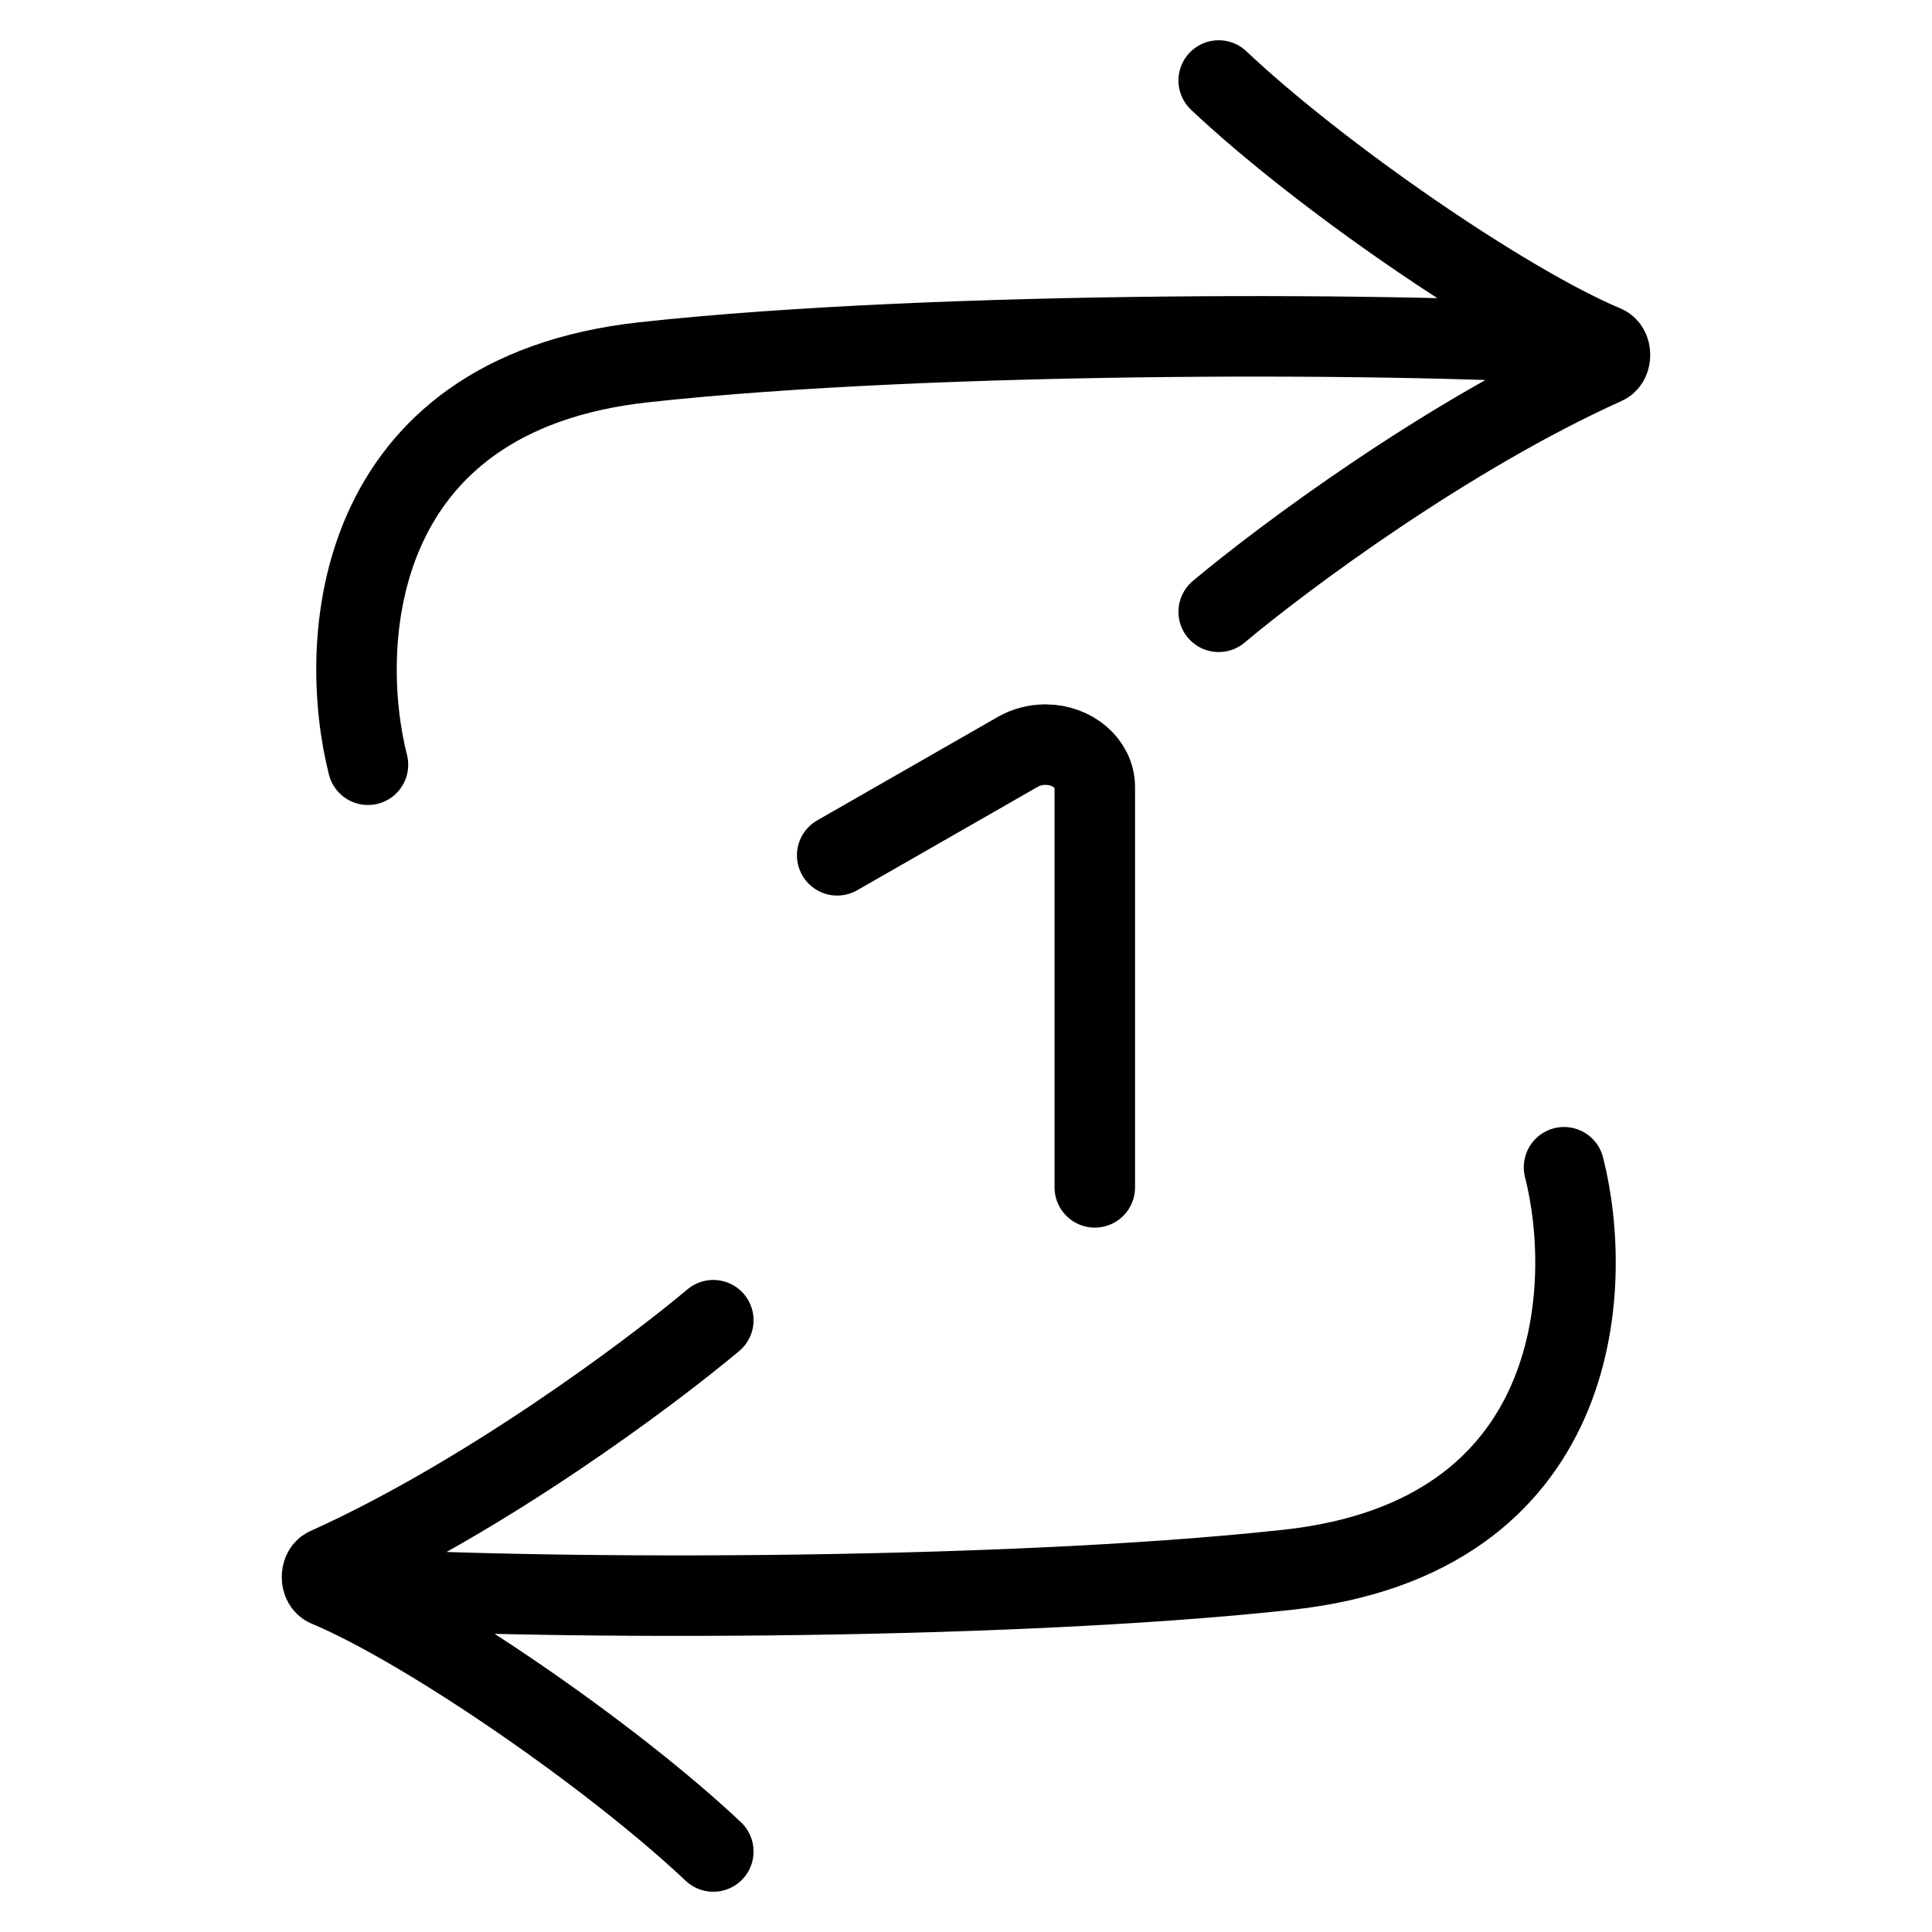 <svg width="24" height="24" viewBox="0 0 24 24" fill="none" xmlns="http://www.w3.org/2000/svg">
<path d="M10.4 10.625L12.645 9.339C12.746 9.281 12.865 9.25 12.986 9.25C13.325 9.25 13.6 9.486 13.6 9.778V14.75M15.139 7.6C15.947 6.922 17.989 5.403 19.941 4.524C20.021 4.487 20.019 4.327 19.938 4.293M19.938 4.293C18.7 3.774 16.39 2.181 15.139 1M19.938 4.293C17.652 4.126 11.657 4.1 8 4.5C4.342 4.9 4.19 8 4.571 9.5M8.861 16.4C8.053 17.078 6.011 18.597 4.059 19.476C3.979 19.513 3.981 19.673 4.062 19.707M4.062 19.707C5.3 20.226 7.61 21.819 8.861 23M4.062 19.707C6.348 19.874 12.343 19.9 16 19.5C19.658 19.1 19.81 16 19.429 14.5" stroke="black" stroke-linecap="round"/>
</svg>
